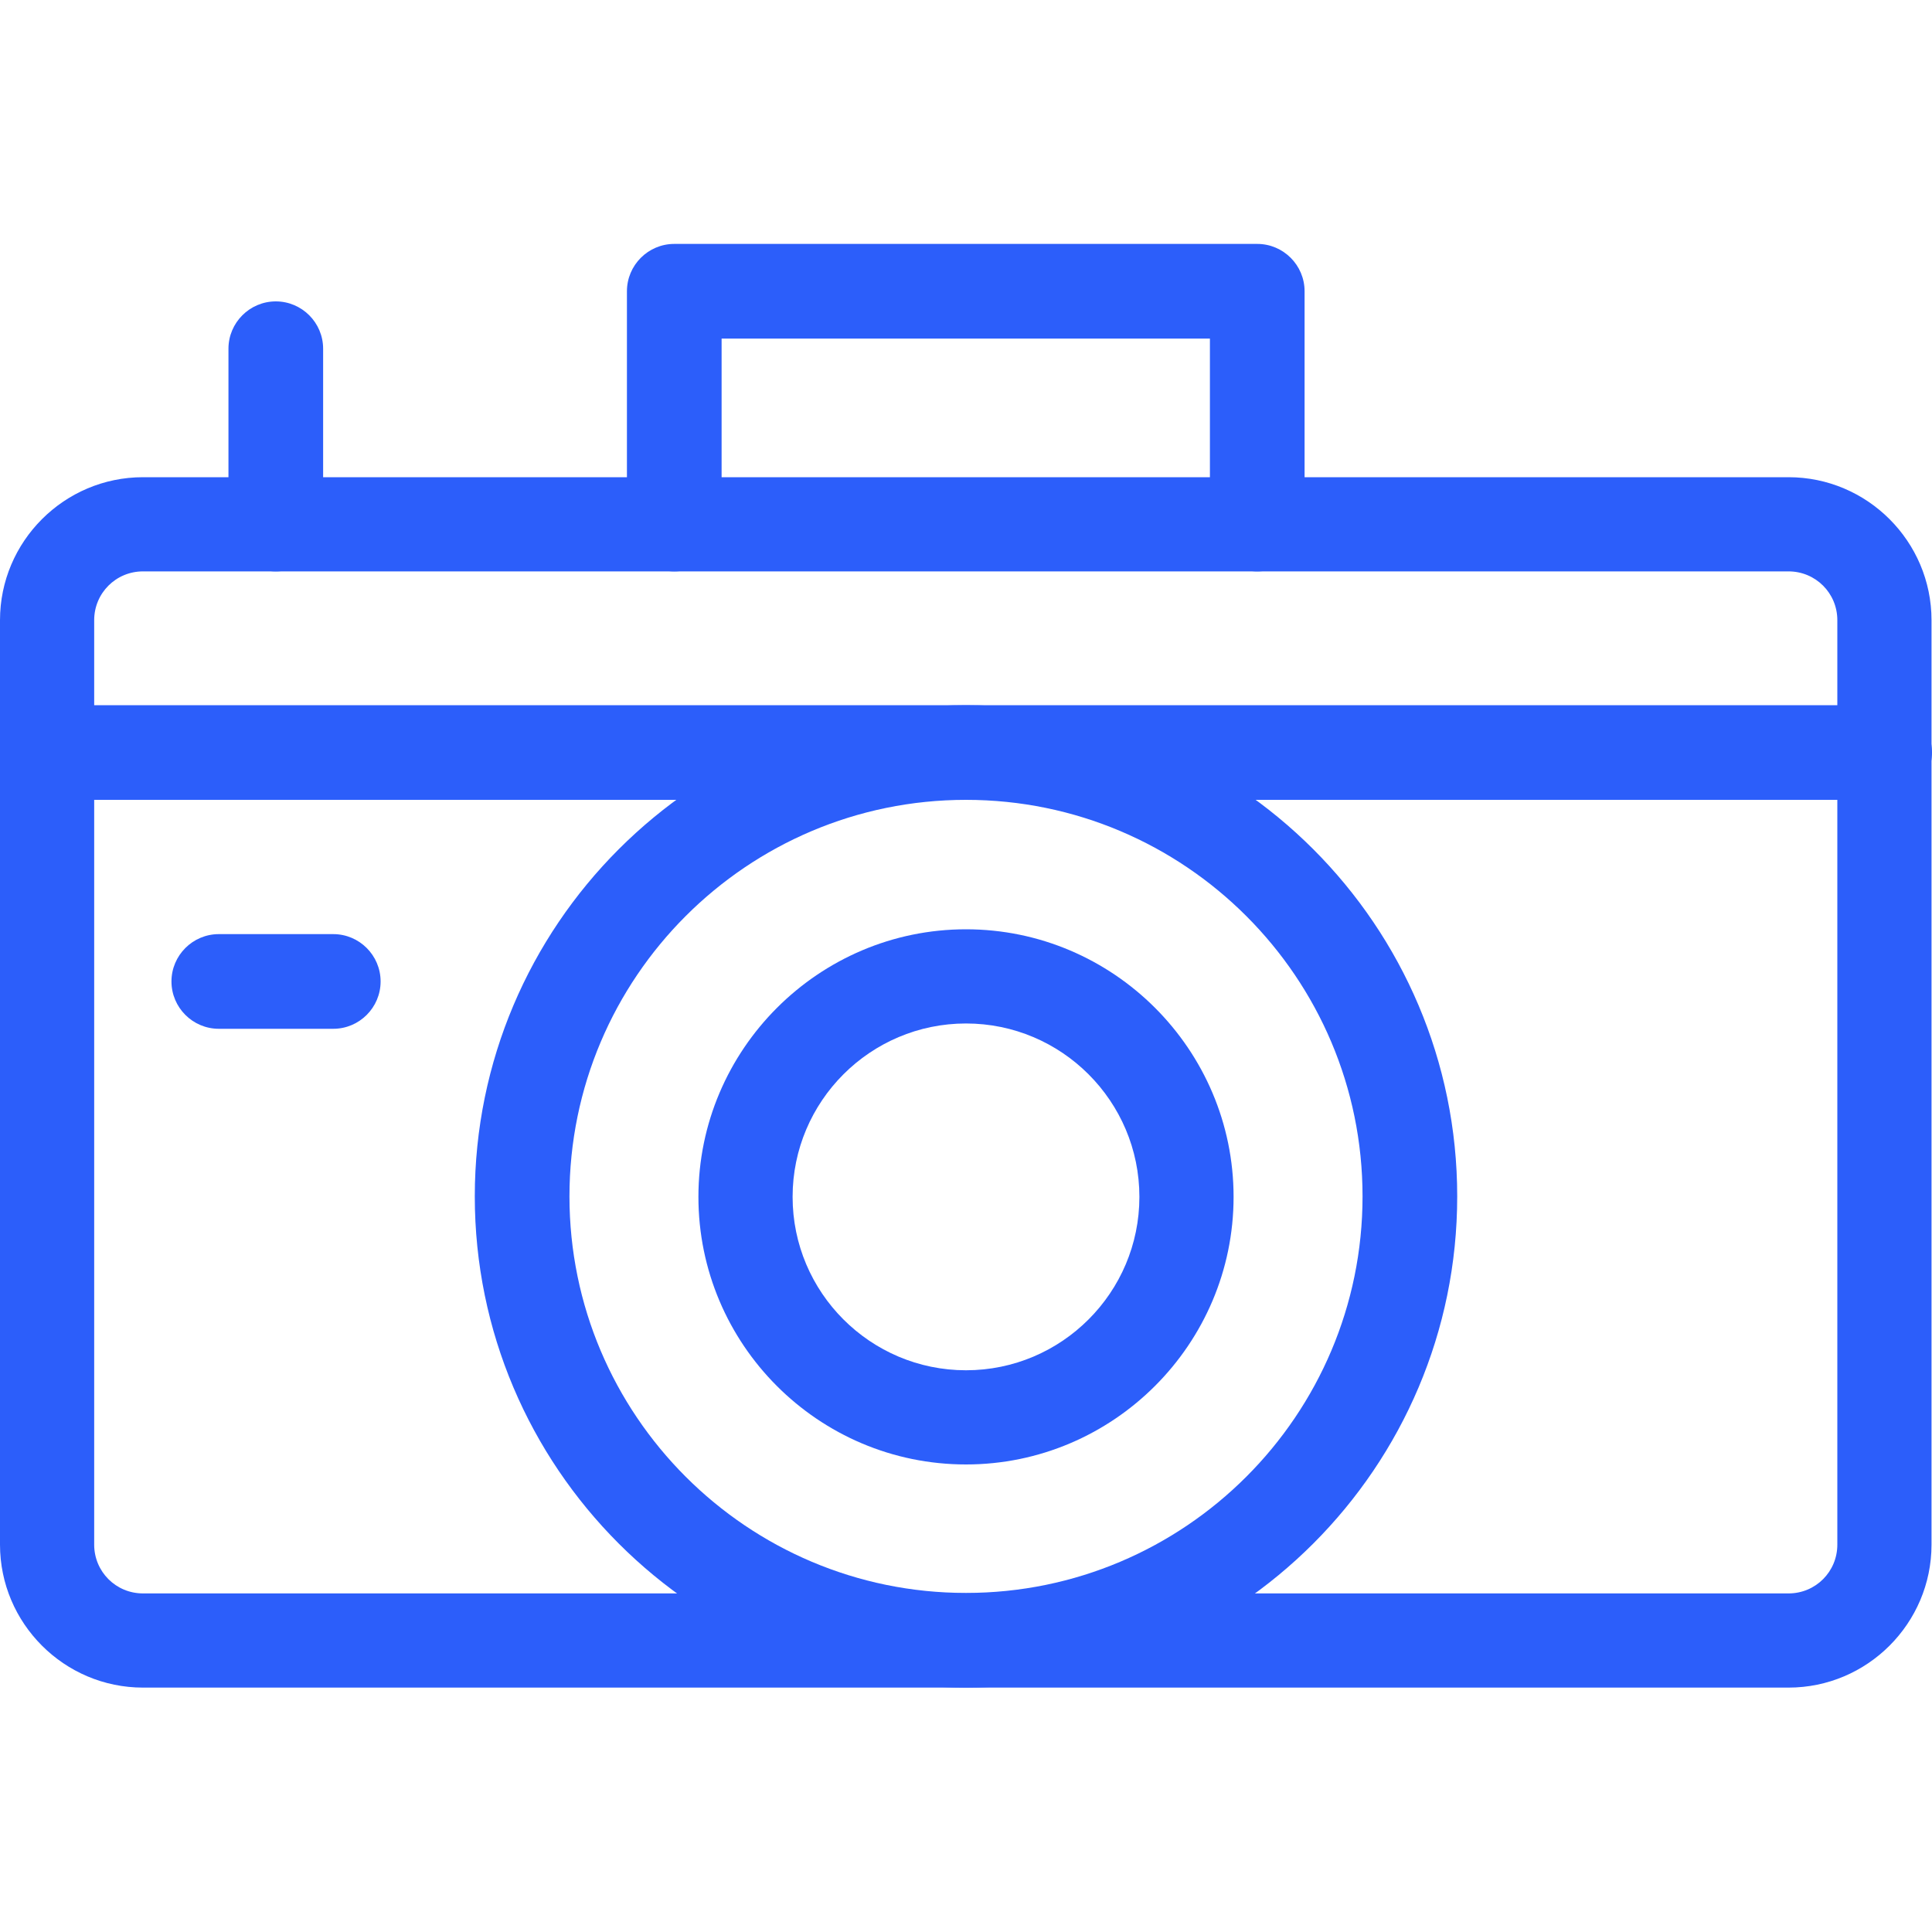 <?xml version="1.0" encoding="UTF-8"?>
<svg id="Layer_1" data-name="Layer 1" xmlns="http://www.w3.org/2000/svg" viewBox="0 0 40 40">
  <defs>
    <style>
      .cls-1 {
        fill: #2c5efa;
      }
    </style>
  </defs>
  <path class="cls-1" d="M20,34.94c-5.61,0-10.17-4.56-10.17-10.17s4.56-10.17,10.17-10.17,10.17,4.56,10.17,10.17-4.56,10.17-10.17,10.17ZM20,16.56c-4.53,0-8.21,3.68-8.21,8.21s3.68,8.21,8.21,8.21,8.21-3.68,8.21-8.21-3.68-8.21-8.21-8.21Z"/>
  <path class="cls-1" d="M20,30.32c-3.06,0-5.54-2.49-5.54-5.54s2.49-5.54,5.54-5.54,5.54,2.49,5.54,5.54-2.49,5.54-5.54,5.54ZM20,21.19c-1.98,0-3.59,1.61-3.59,3.59s1.61,3.59,3.59,3.59,3.59-1.61,3.59-3.59-1.61-3.59-3.59-3.59Z"/>
  <path class="cls-1" d="M26.03,11.83c-.54,0-.98-.44-.98-.98v-3.84h-10.11v3.84c0,.54-.44.98-.98.98s-.98-.44-.98-.98v-4.82c0-.54.44-.98.98-.98h12.07c.54,0,.98.44.98.98v4.82c0,.54-.44.98-.98.98Z"/>
  <path class="cls-1" d="M37.04,34.94H2.96c-1.63,0-2.96-1.33-2.96-2.96V12.84c0-1.63,1.33-2.96,2.96-2.96h34.07c1.63,0,2.96,1.33,2.96,2.96v19.14c0,1.63-1.33,2.96-2.96,2.96ZM2.96,11.83c-.56,0-1.01.45-1.01,1.01v19.14c0,.56.45,1.01,1.01,1.01h34.07c.56,0,1.01-.45,1.01-1.01V12.84c0-.56-.45-1.01-1.01-1.01H2.96Z"/>
  <path class="cls-1" d="M39.02,16.56H.98c-.54,0-.98-.44-.98-.98s.44-.98.98-.98h38.04c.54,0,.98.44.98.98s-.44.98-.98.98Z"/>
  <path class="cls-1" d="M6.9,21.3h-2.37c-.54,0-.98-.44-.98-.98s.44-.98.98-.98h2.37c.54,0,.98.44.98.98s-.44.98-.98.98Z"/>
  <path class="cls-1" d="M5.71,11.83c-.54,0-.98-.44-.98-.98v-3.63c0-.54.44-.98.98-.98s.98.44.98.98v3.63c0,.54-.44.98-.98.98Z"/>
</svg>
